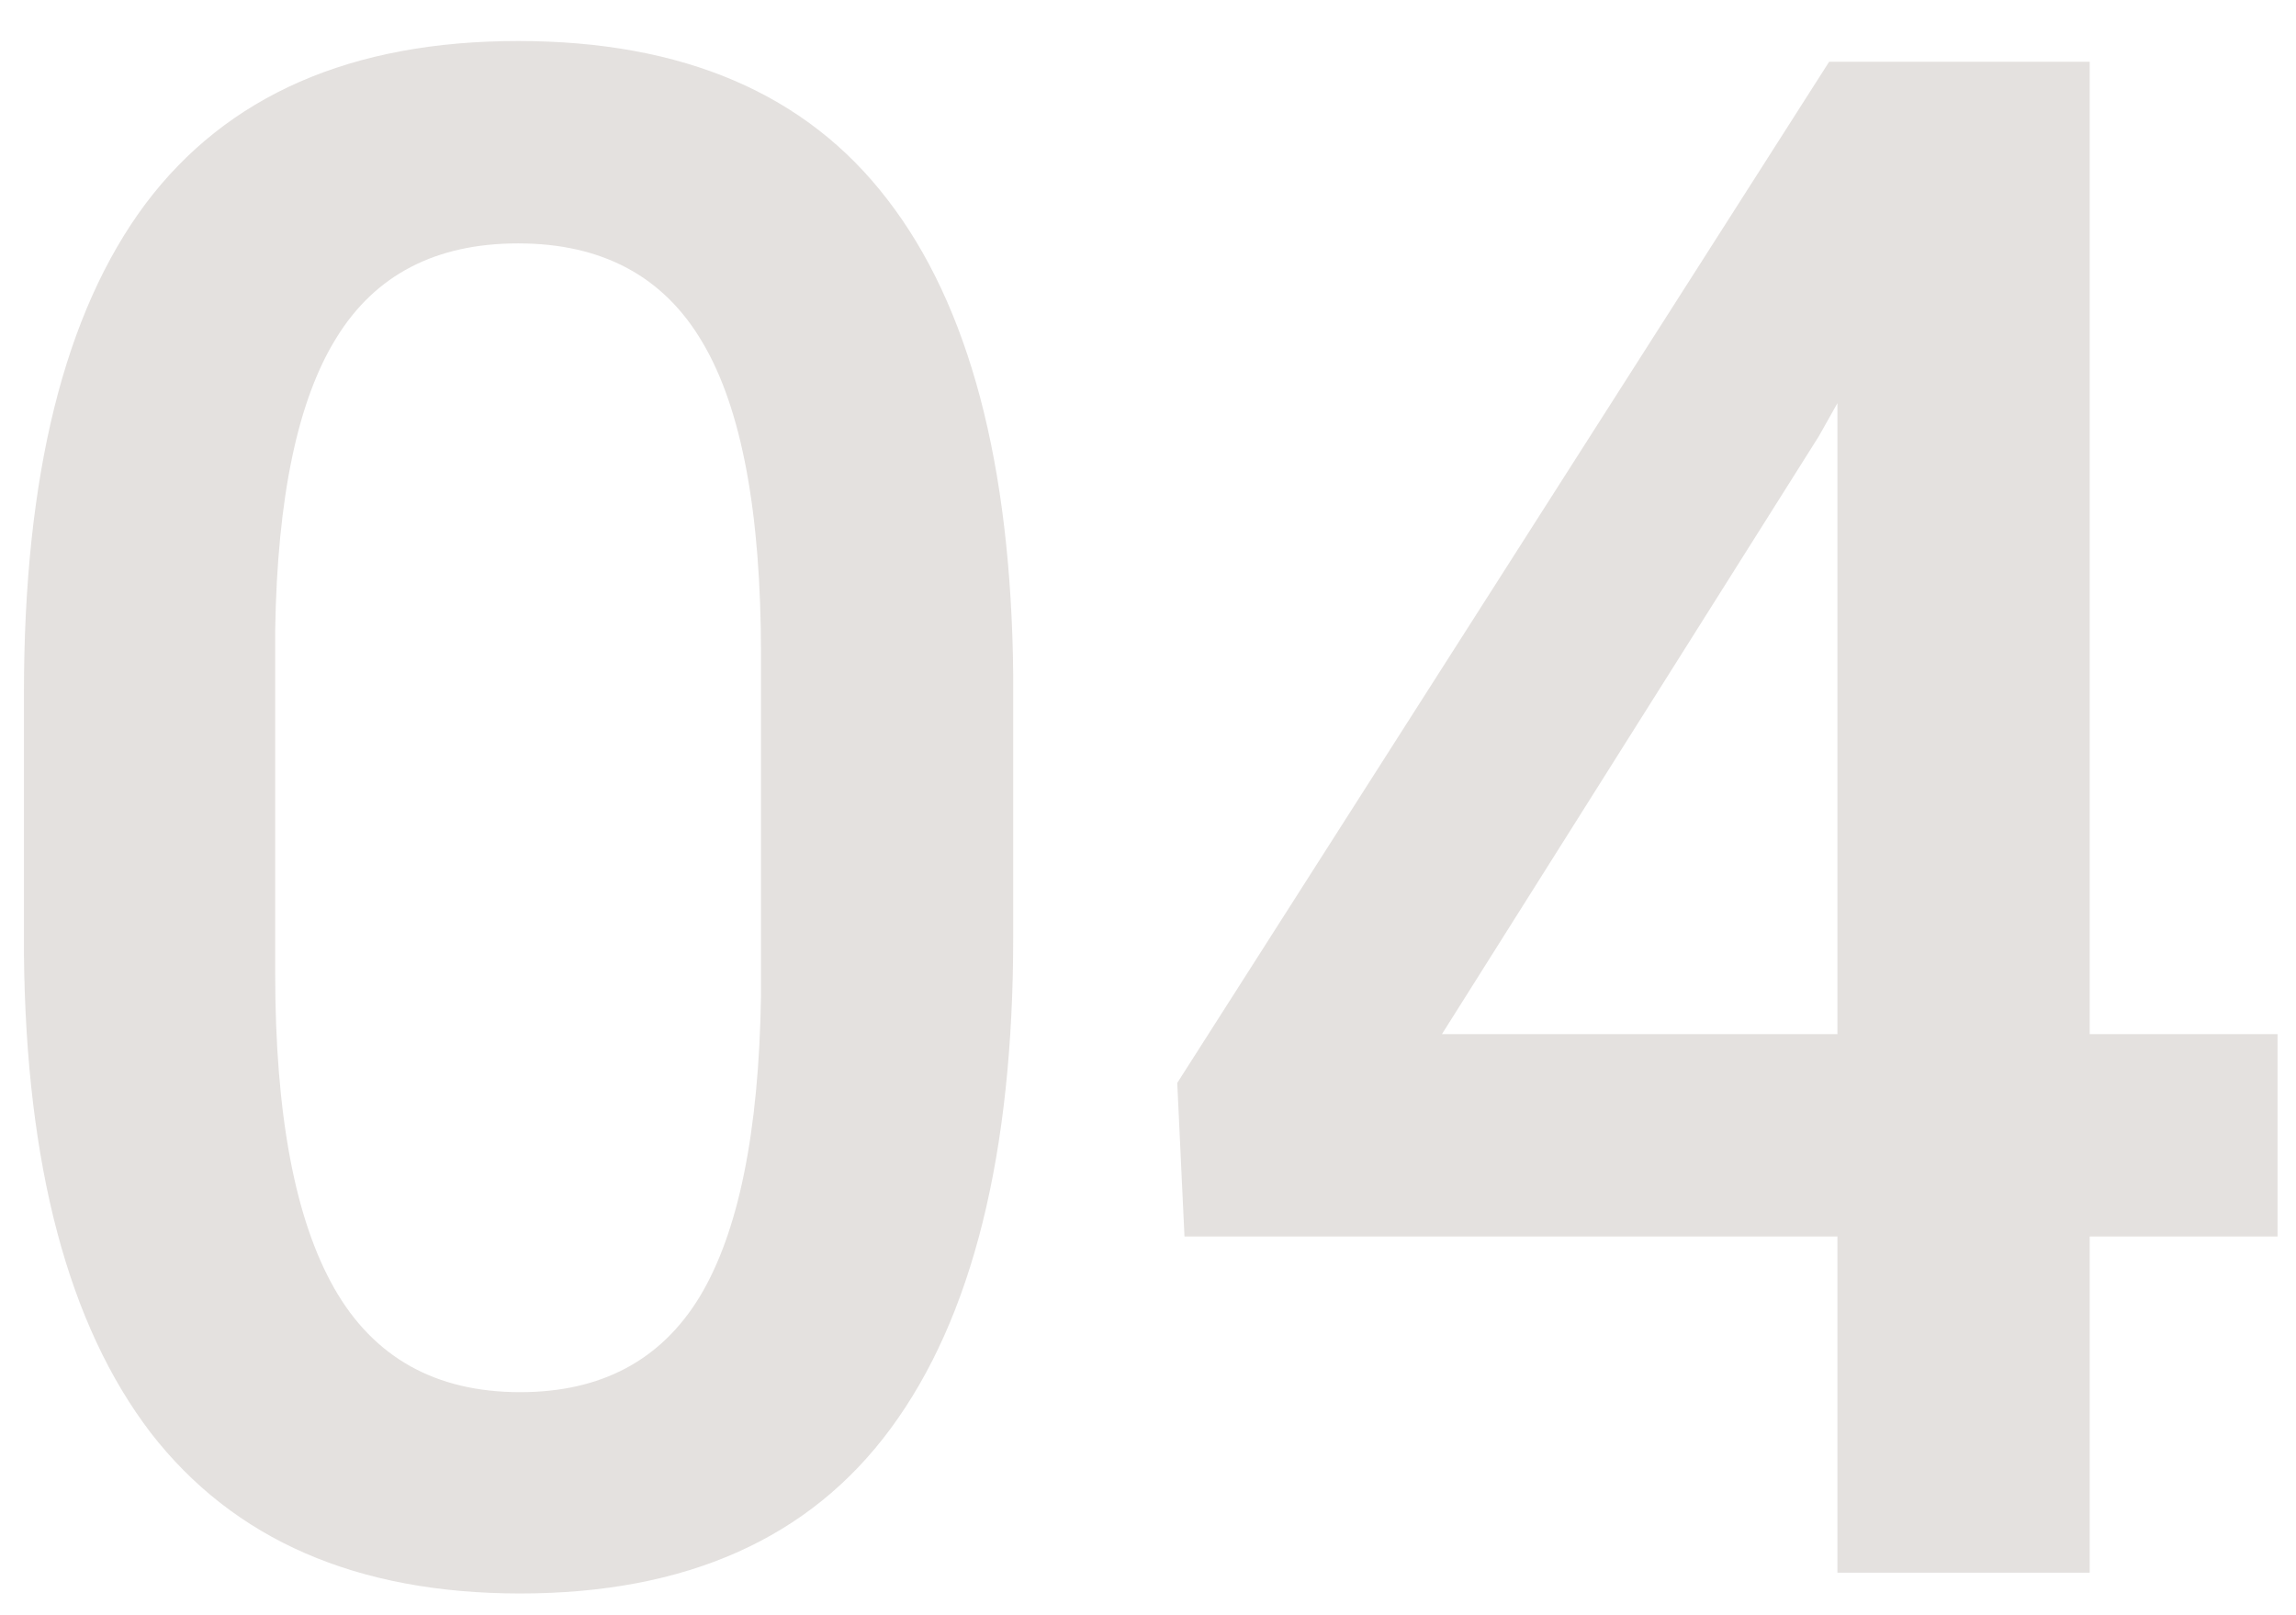 <?xml version="1.0" encoding="UTF-8"?> <svg xmlns="http://www.w3.org/2000/svg" width="54" height="38" viewBox="0 0 54 38" fill="none"> <path d="M23.83 22.034C23.83 27.145 22.87 31.002 20.949 33.606C19.045 36.194 16.14 37.488 12.233 37.488C8.392 37.488 5.495 36.227 3.542 33.704C1.605 31.165 0.612 27.413 0.563 22.449V16.297C0.563 11.186 1.516 7.353 3.42 4.798C5.34 2.243 8.262 0.965 12.185 0.965C16.075 0.965 18.972 2.21 20.876 4.7C22.797 7.19 23.781 10.918 23.83 15.882V22.034ZM17.898 15.394C17.898 12.057 17.442 9.616 16.53 8.069C15.619 6.507 14.17 5.726 12.185 5.726C10.248 5.726 8.824 6.466 7.912 7.947C7.001 9.412 6.521 11.707 6.472 14.832V22.889C6.472 26.209 6.936 28.683 7.863 30.311C8.791 31.938 10.248 32.752 12.233 32.752C14.138 32.752 15.546 32.003 16.457 30.506C17.369 28.992 17.849 26.632 17.898 23.426V15.394ZM49.148 24.329H53.566V29.09H49.148V37H43.215V29.09H27.858L27.688 25.477L43.02 1.453H49.148V24.329ZM33.913 24.329H43.215V9.485L42.775 10.267L33.913 24.329Z" fill="#4F3A29" fill-opacity="0.15"></path> </svg> 